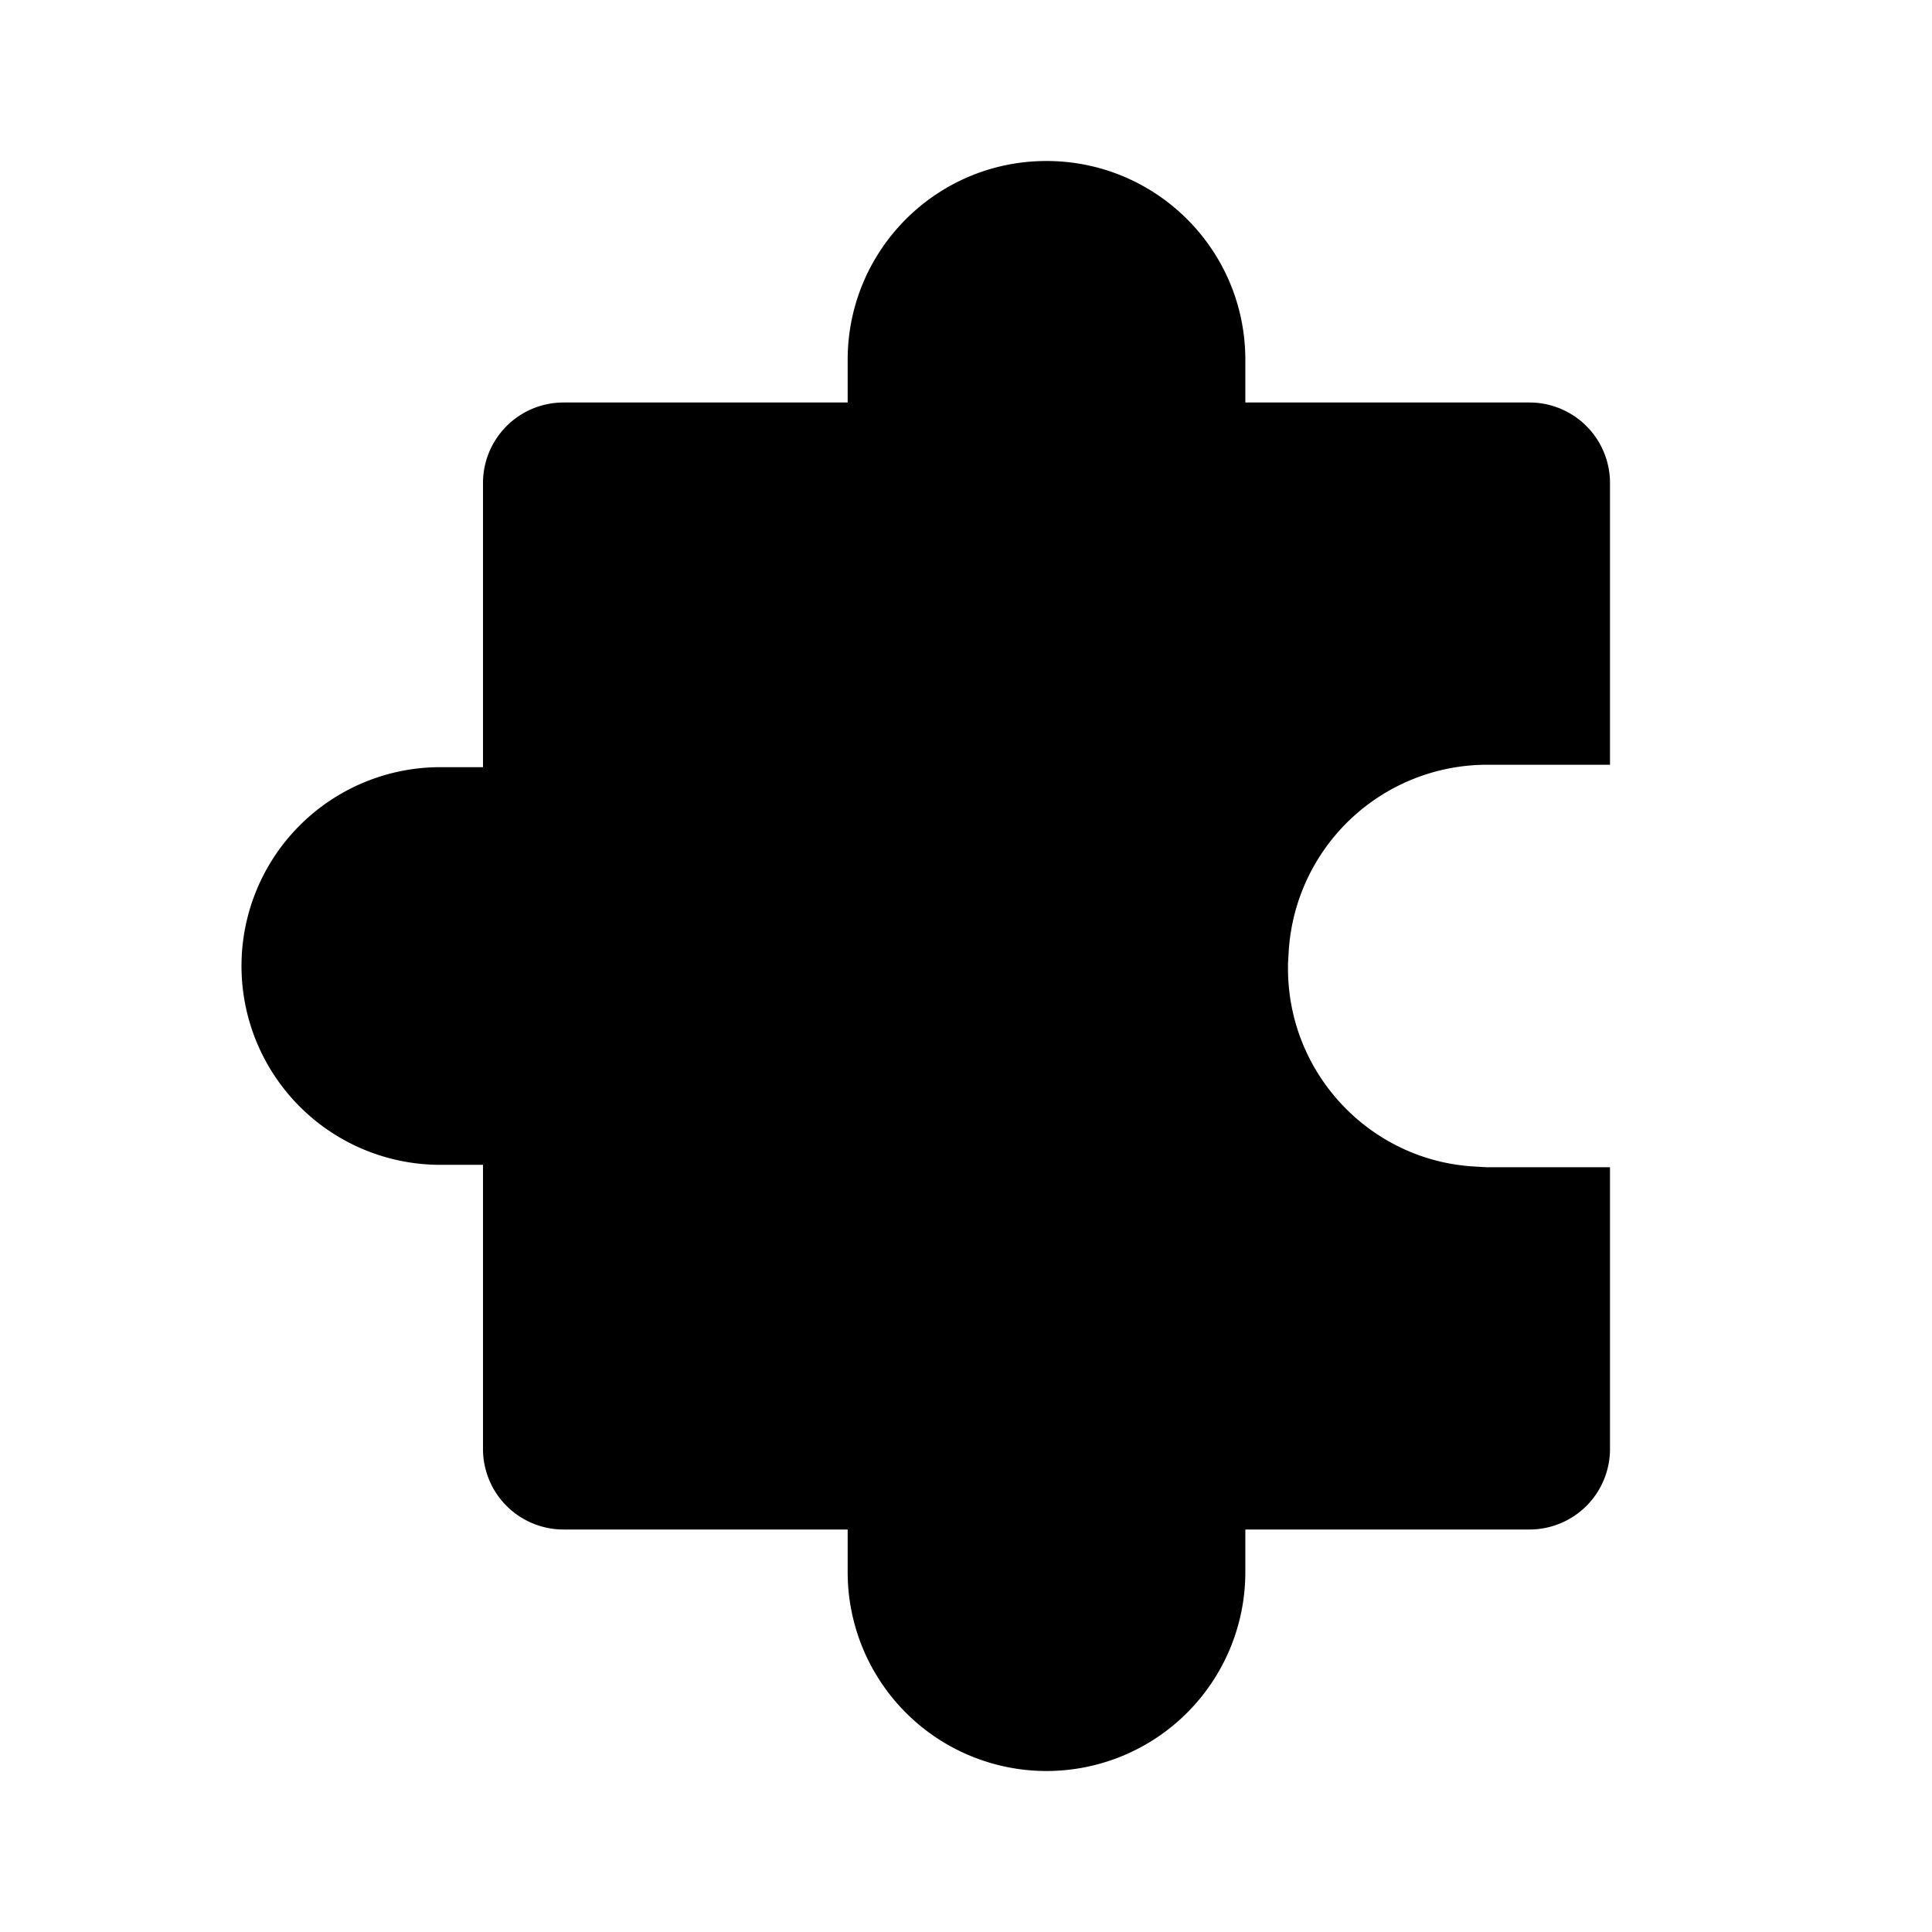 <svg fill="currentColor" viewBox="0 0 24 24"><path d="M13 2c1.36 0 2.47 1.1 2.47 2.47V5H19a1 1 0 0 1 1 1v3.5h-1.53a2.47 2.47 0 0 0-2.46 2.3l-.01.17v.06c0 1.31 1.02 2.38 2.3 2.46l.17.01H20V18a1 1 0 0 1-1 1h-3.53v.53a2.47 2.47 0 1 1-4.94 0V19H7a1 1 0 0 1-1-1v-3.53h-.53a2.47 2.47 0 0 1 0-4.94H6V6a1 1 0 0 1 1-1h3.53v-.53C10.53 3.11 11.63 2 13 2Z"/></svg>